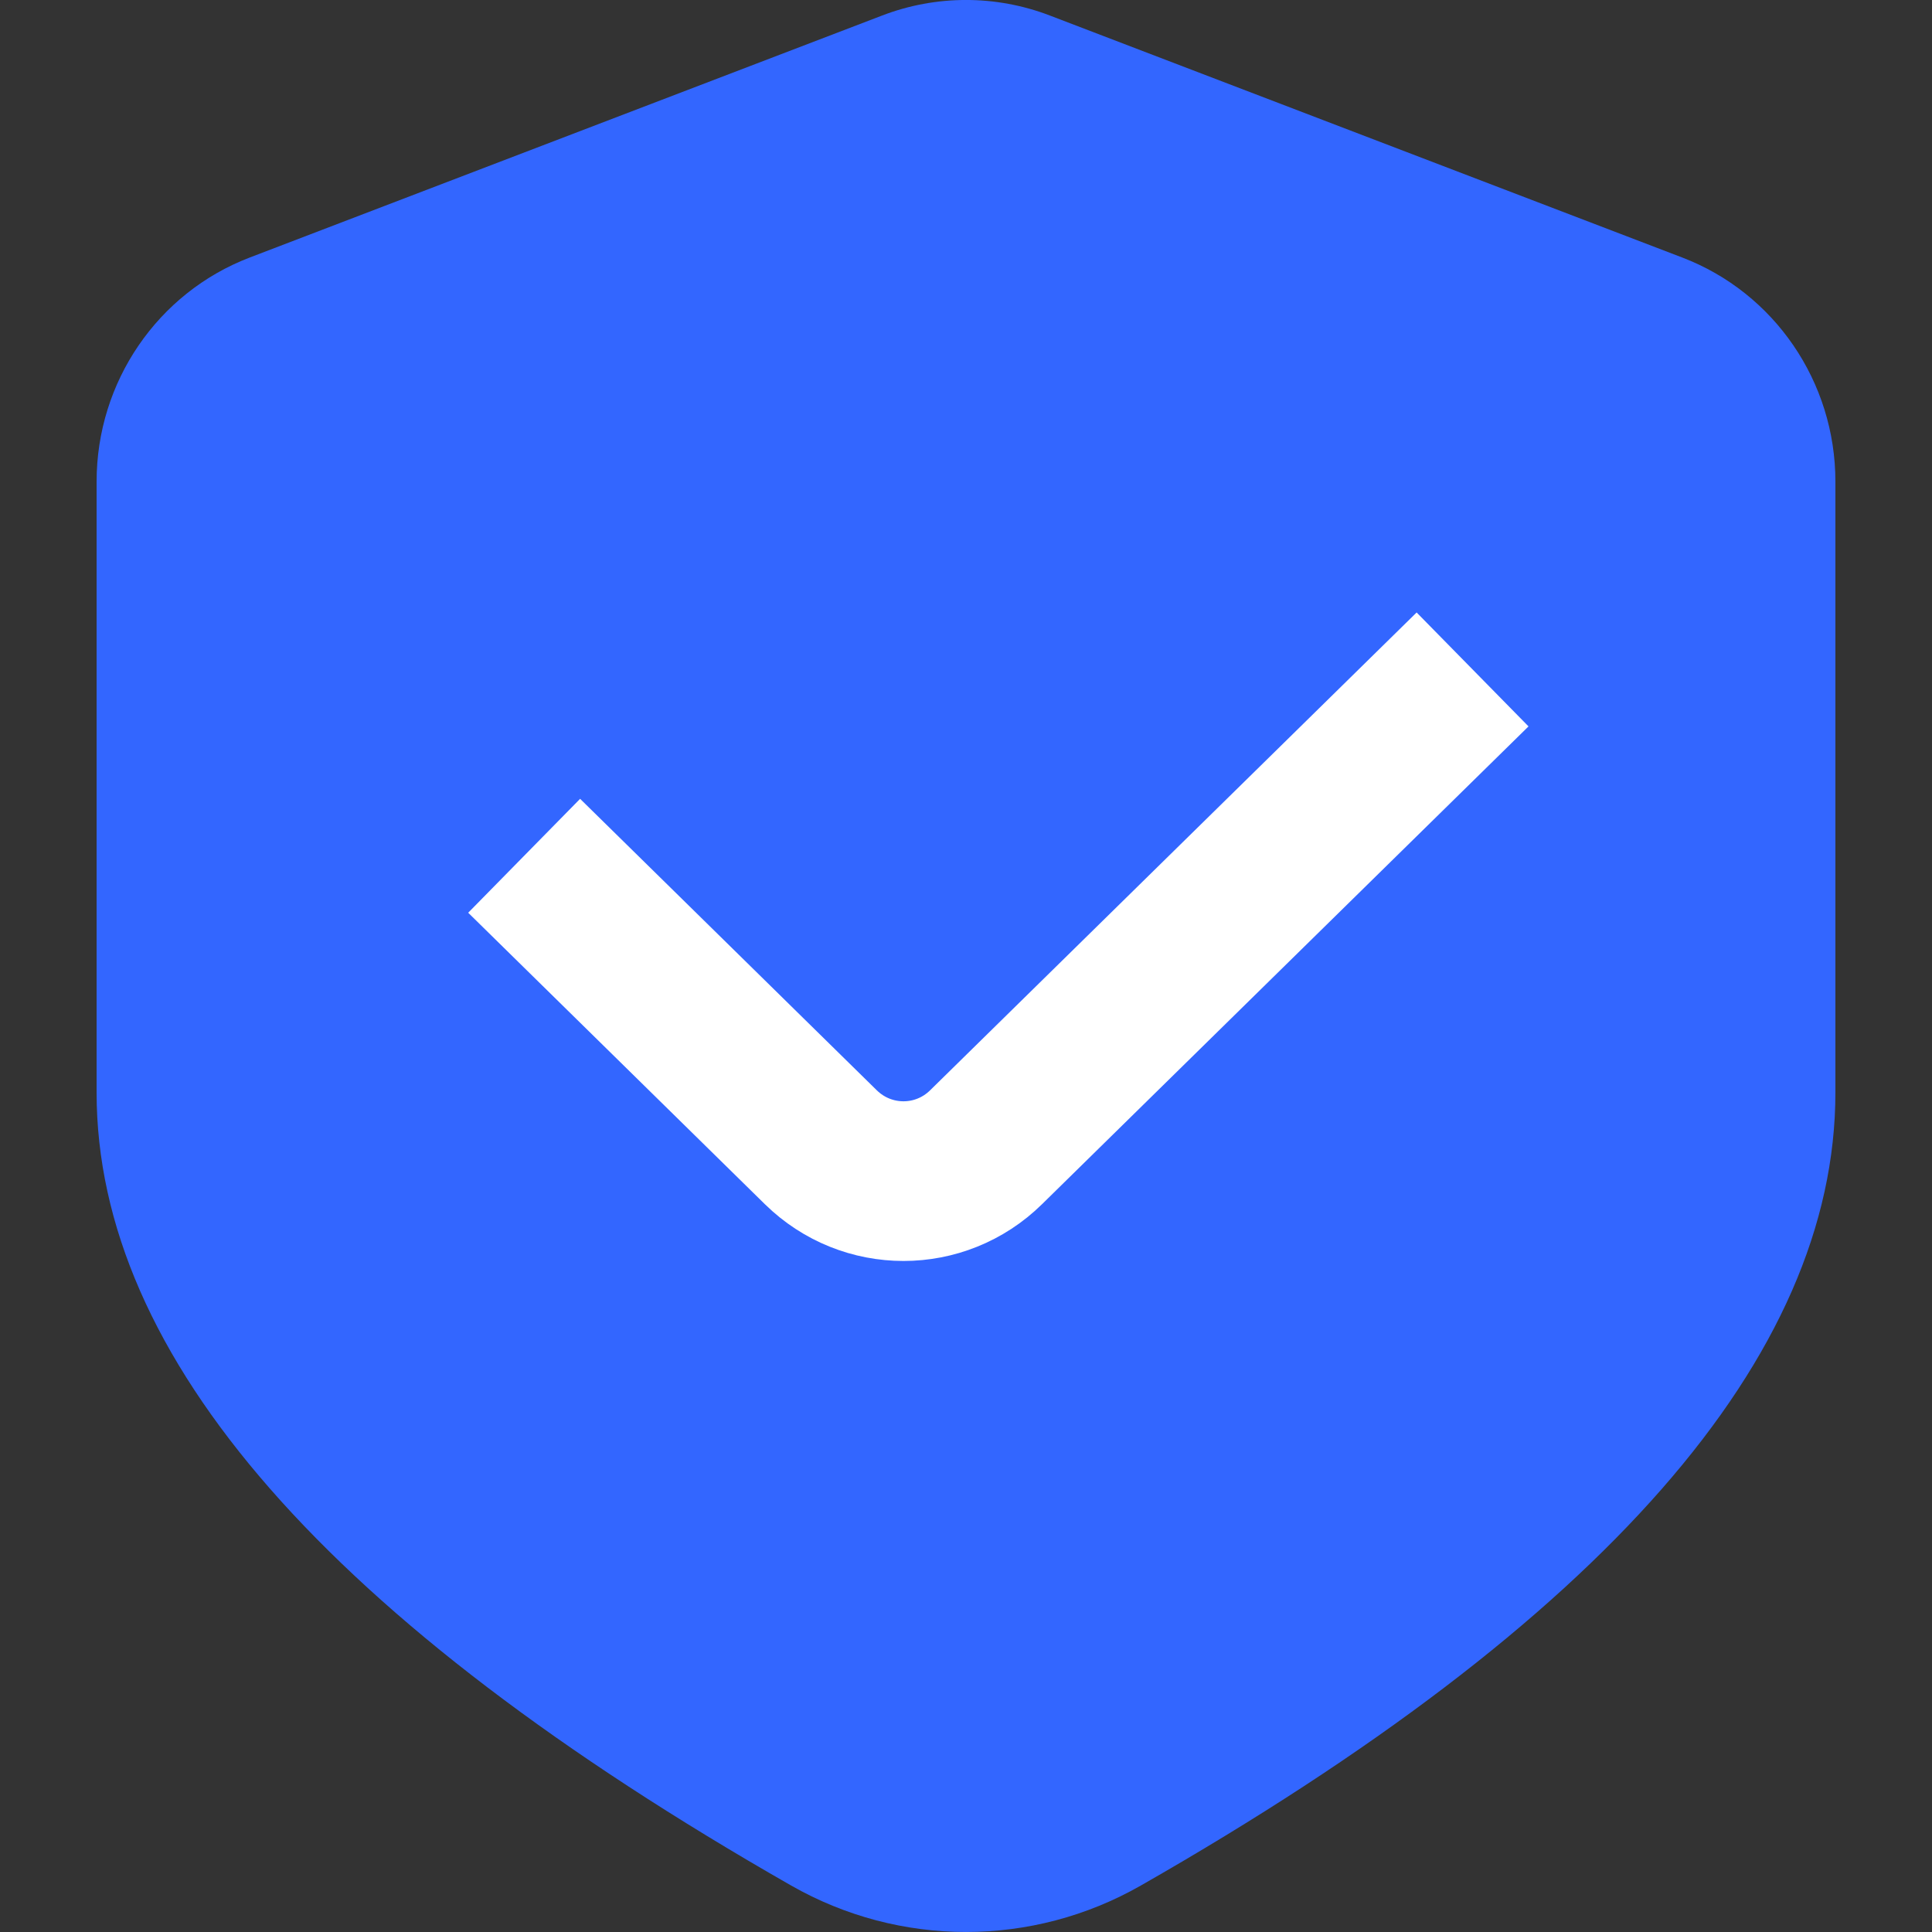 <?xml version="1.0" encoding="UTF-8"?>
<svg width="20px" height="20px" viewBox="0 0 20 20" version="1.1" xmlns="http://www.w3.org/2000/svg" xmlns:xlink="http://www.w3.org/1999/xlink">
    <rect x="0" y="0" width="20" height="20" fill="#333333" stroke="none"/>
    <title>认证_icon</title>
    <g id="页面-1" stroke="none" stroke-width="1" fill="none" fill-rule="evenodd">
        <g id="认证_icon">
            <rect id="矩形" x="0" y="0" width="20" height="20"></rect>
            <g id="编组" transform="translate(1, 0)">
                <path d="M1.585,2.666 L8.131,0.161 C8.691,-0.054 9.309,-0.054 9.869,0.161 L16.415,2.666 C17.369,3.031 18,3.954 18,4.985 C18,7.093 18,9.201 18,11.309 C18,14.046 15.603,16.782 10.81,19.519 L10.81,19.519 C9.687,20.16 8.313,20.16 7.19,19.519 C2.397,16.782 0,14.046 0,11.309 C0,9.201 0,7.093 0,4.985 C0,3.954 0.631,3.031 1.585,2.666 Z" id="矩形" fill="#3366FF" fill-rule="nonzero"></path>
                <path d="M4.426,8.859 L7.497,11.876 C7.974,12.344 8.732,12.344 9.208,11.876 L14.244,6.93 L14.244,6.93" id="路径-6" stroke="#FFFFFF" stroke-width="1.653"></path>
            </g>
        </g>
    </g>
</svg>